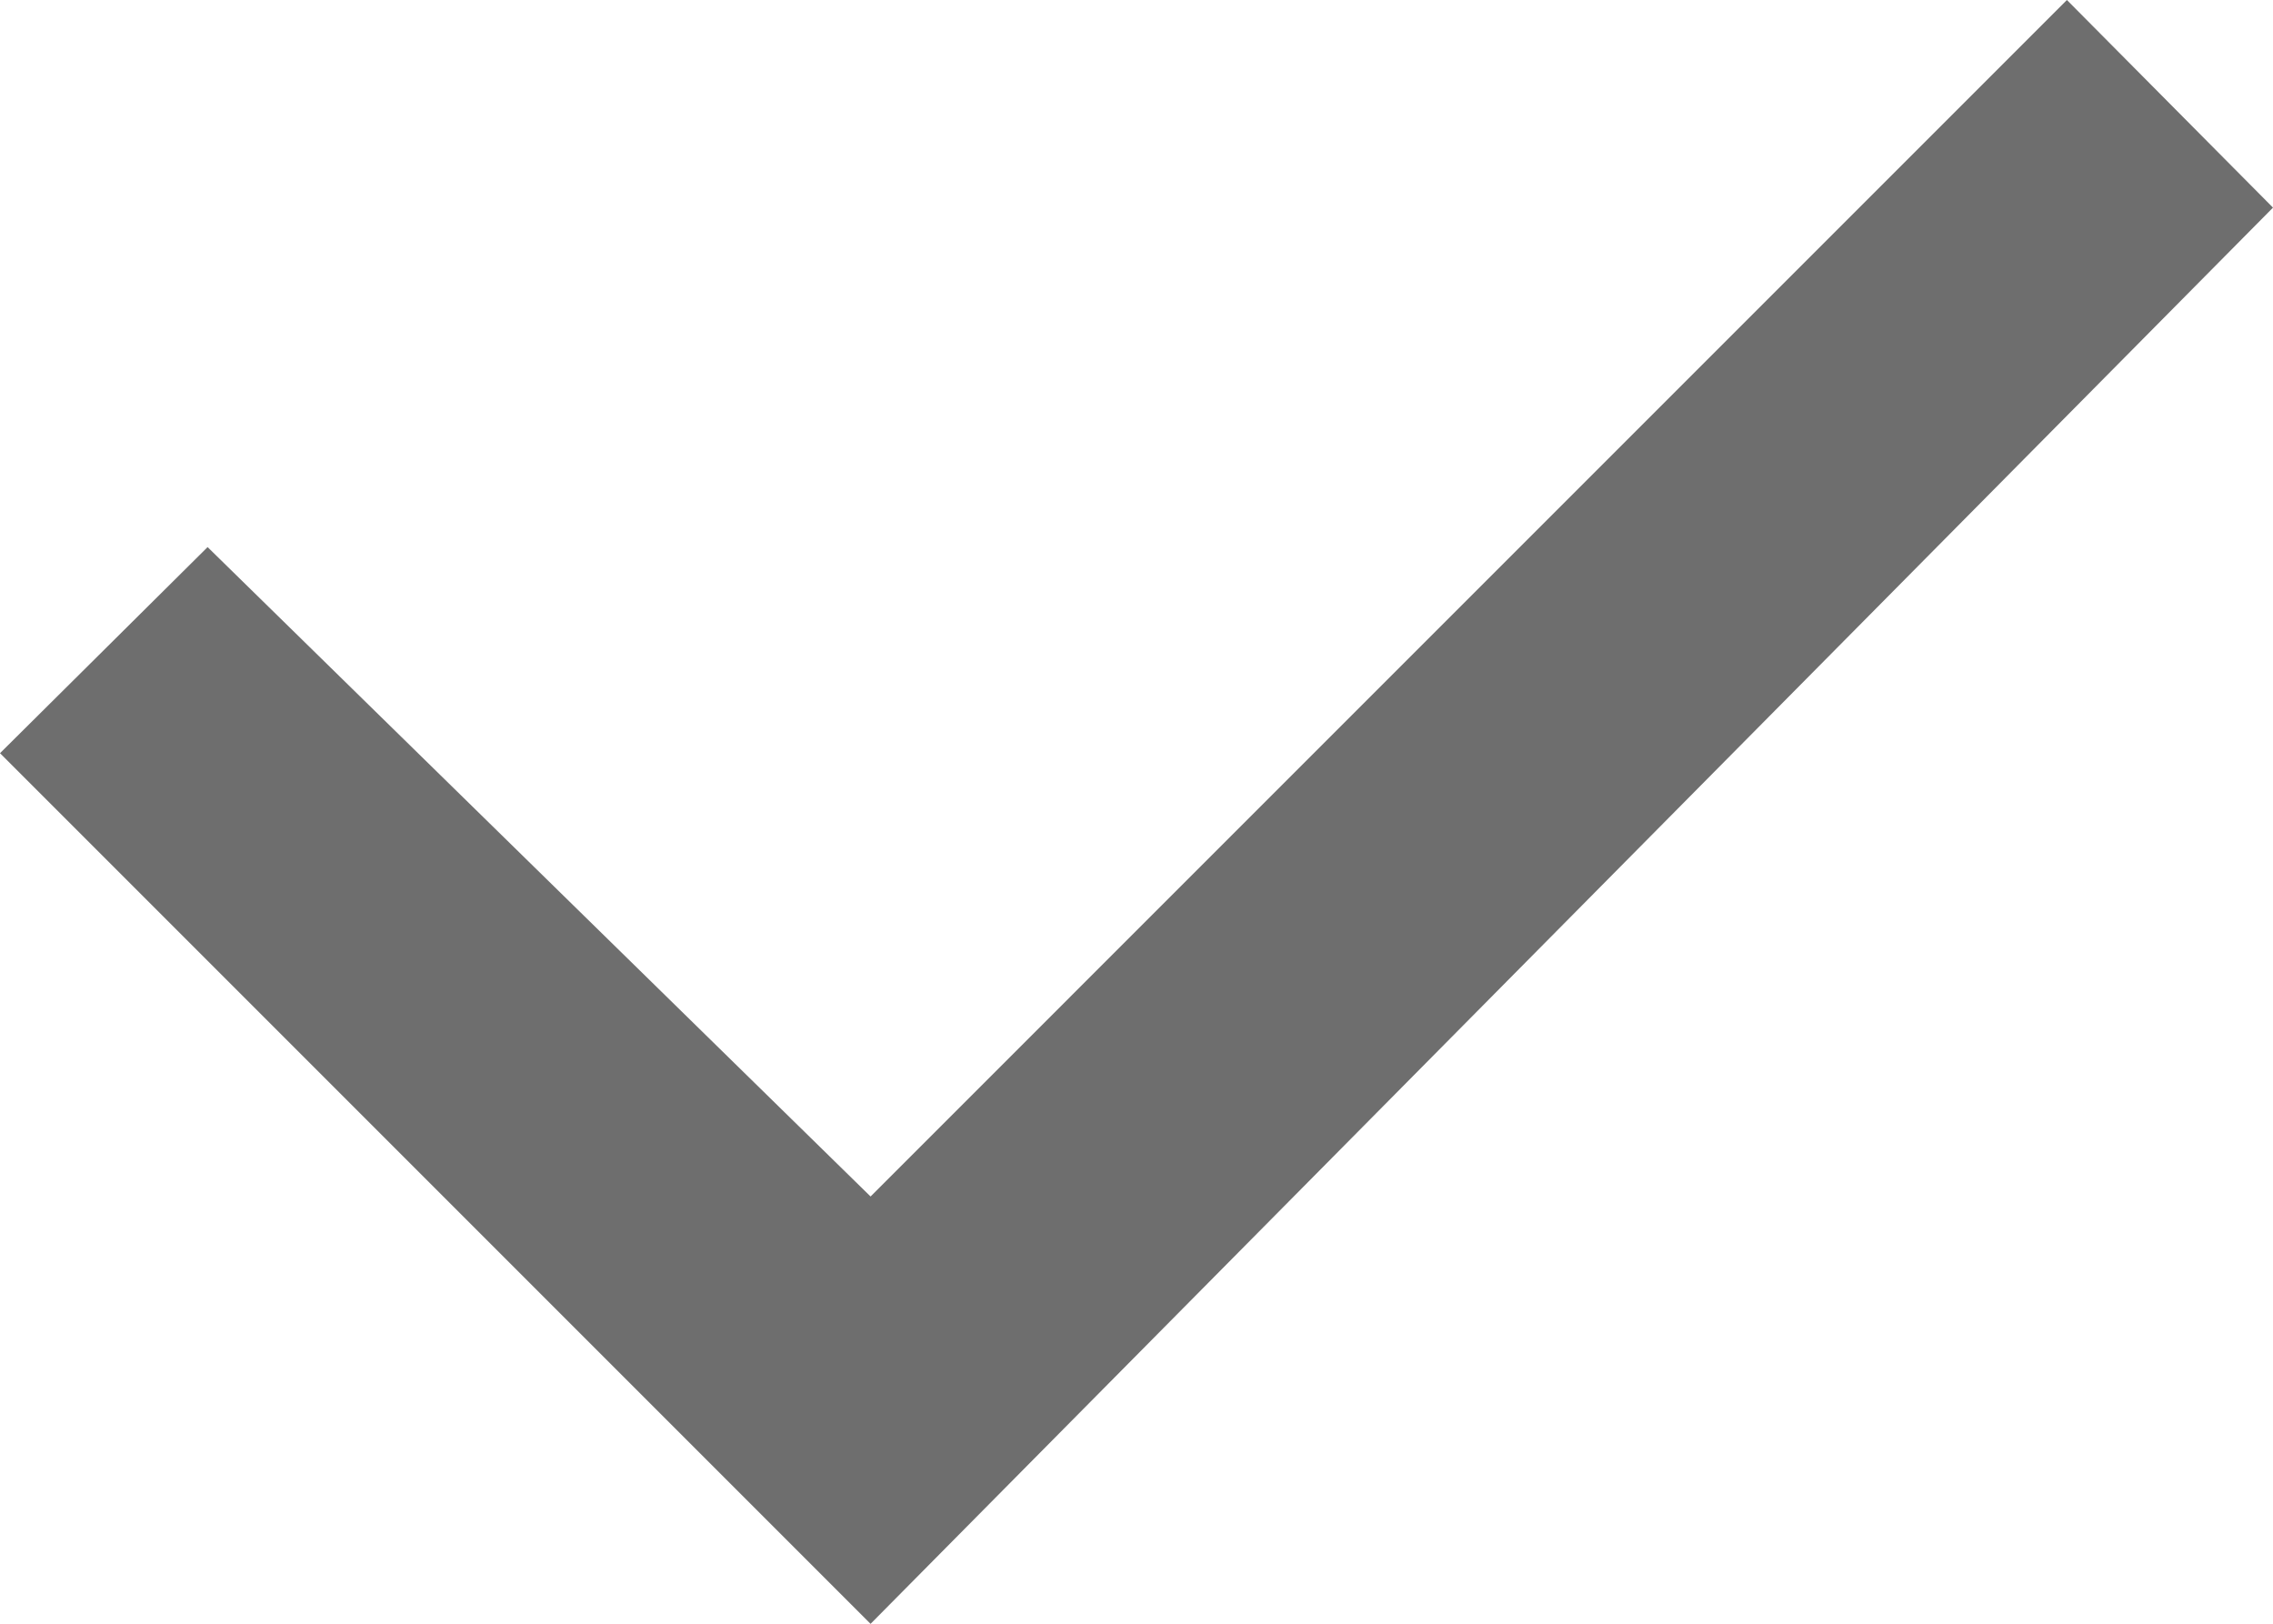<svg xmlns="http://www.w3.org/2000/svg" viewBox="0 0 30 21.43" width="30" height="21.43" class="svg-ico ico-tick">
    <defs>
        <style>
            .ico-tick .fg {
                fill: #6E6E6E;
                stroke-width: 0;
            }
        </style>
    </defs>
    <title>ico-tick</title>
    <g class="fg">
        <path d="M11.49,21.43,0,9.94,2.74,7.22l8.75,8.57L27.28,0,30,2.74Z"/>
    </g>
</svg>
